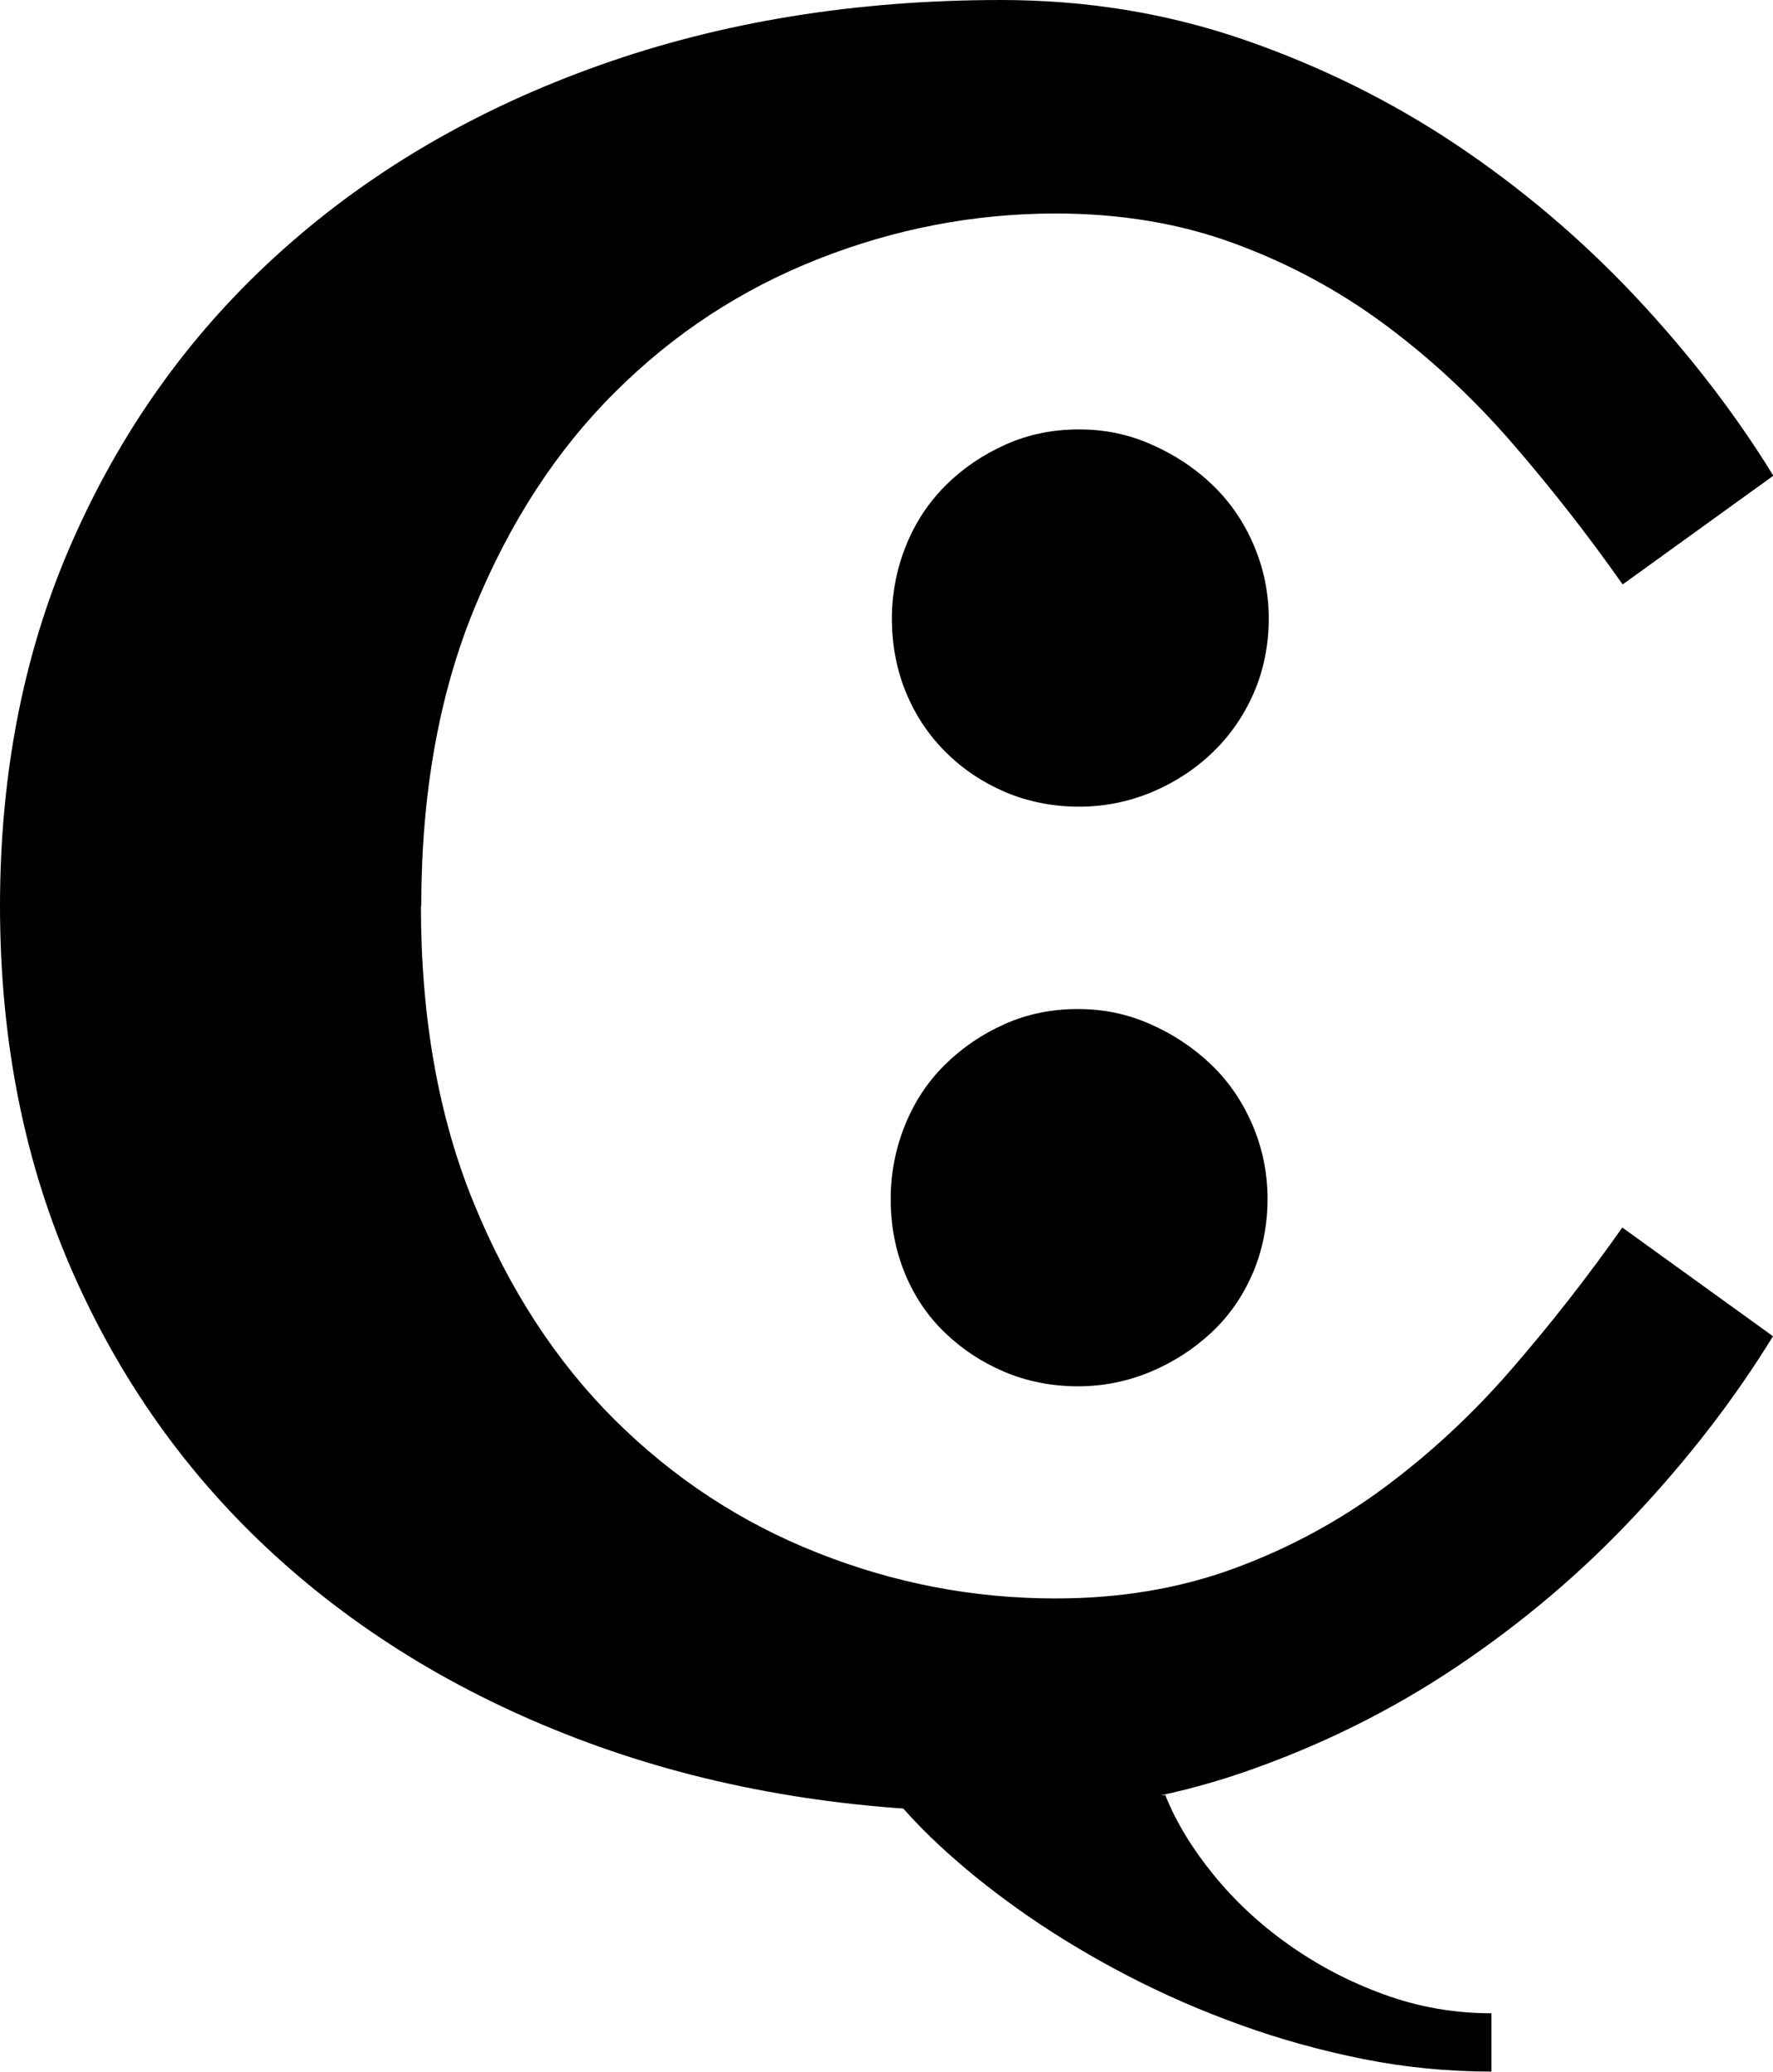<?xml version="1.0" encoding="UTF-8"?><svg id="b" xmlns="http://www.w3.org/2000/svg" viewBox="0 0 103.41 120.81"><g id="c"><path d="m24.57,52.86c0-6.56,1.03-12.35,3.09-17.37,2.06-5.02,4.8-9.24,8.23-12.64,3.42-3.41,7.37-5.99,11.84-7.75,4.47-1.76,9.08-2.65,13.85-2.65,3.77,0,7.25.58,10.42,1.75,3.18,1.17,6.11,2.75,8.79,4.74,2.68,1.99,5.15,4.29,7.41,6.9s4.41,5.35,6.44,8.24l8.79-6.34c-2.23-3.63-4.92-7.11-8.04-10.44-3.13-3.33-6.6-6.28-10.42-8.84-3.82-2.56-7.97-4.61-12.43-6.15-4.47-1.54-9.18-2.31-14.15-2.31-8.49,0-16.29,1.27-23.41,3.8-7.12,2.53-13.28,6.11-18.46,10.74-5.19,4.62-9.23,10.18-12.14,16.66C1.45,37.69,0,44.91,0,52.86v-.06c0,7.95,1.45,15.17,4.36,21.66,2.9,6.49,6.95,12.04,12.14,16.66,5.19,4.62,11.34,8.2,18.46,10.74,7.12,2.53,14.93,3.8,23.41,3.8,4.96,0,9.68-.77,14.15-2.31,4.47-1.54,8.61-3.59,12.43-6.15,3.82-2.56,7.3-5.5,10.42-8.84,3.13-3.33,5.81-6.81,8.04-10.44l-8.79-6.34c-2.03,2.89-4.18,5.63-6.44,8.24s-4.73,4.91-7.41,6.9c-2.68,1.99-5.61,3.57-8.79,4.74-3.18,1.17-6.65,1.75-10.42,1.75-4.77,0-9.38-.88-13.85-2.65-4.47-1.76-8.41-4.35-11.84-7.75-3.42-3.4-6.17-7.61-8.23-12.64-2.06-5.02-3.09-10.81-3.09-17.37"/><path d="m51.95,69.92c0-1.5.28-2.93.83-4.3s1.33-2.54,2.33-3.53,2.16-1.78,3.48-2.37,2.74-.88,4.27-.88,2.89.29,4.23.88,2.53,1.38,3.56,2.37,1.83,2.17,2.41,3.53.87,2.8.87,4.3-.29,3-.87,4.34c-.58,1.34-1.38,2.49-2.41,3.45-1.03.96-2.22,1.73-3.56,2.29-1.35.56-2.76.84-4.23.84s-2.95-.28-4.27-.84c-1.32-.56-2.48-1.32-3.48-2.29-1-.96-1.78-2.11-2.33-3.45s-.83-2.78-.83-4.34Z"/><path d="m52.02,36.08c0-1.49.28-2.92.83-4.28s1.33-2.53,2.33-3.52,2.16-1.77,3.48-2.36,2.74-.88,4.27-.88,2.89.29,4.23.88,2.53,1.37,3.56,2.36,1.83,2.16,2.41,3.52c.58,1.36.87,2.79.87,4.28s-.29,2.99-.87,4.32c-.58,1.33-1.38,2.49-2.41,3.48-1.03.99-2.22,1.76-3.56,2.32-1.35.56-2.76.84-4.23.84s-2.95-.28-4.27-.84c-1.32-.56-2.48-1.33-3.48-2.32-1-.99-1.78-2.15-2.33-3.48s-.83-2.77-.83-4.32Z"/><path d="m68.44,104.69h-.47c.62,1.55,1.56,3.1,2.8,4.62,1.23,1.52,2.7,2.89,4.38,4.08,1.69,1.2,3.53,2.17,5.54,2.9,2.01.74,4.11,1.11,6.3,1.11v3.4c-2.53,0-5.02-.24-7.47-.73s-4.84-1.15-7.14-1.98c-2.31-.83-4.51-1.79-6.61-2.88s-4.01-2.24-5.77-3.45c-1.75-1.21-3.33-2.45-4.73-3.71s-2.55-2.48-3.46-3.63h-.33"/></g></svg>